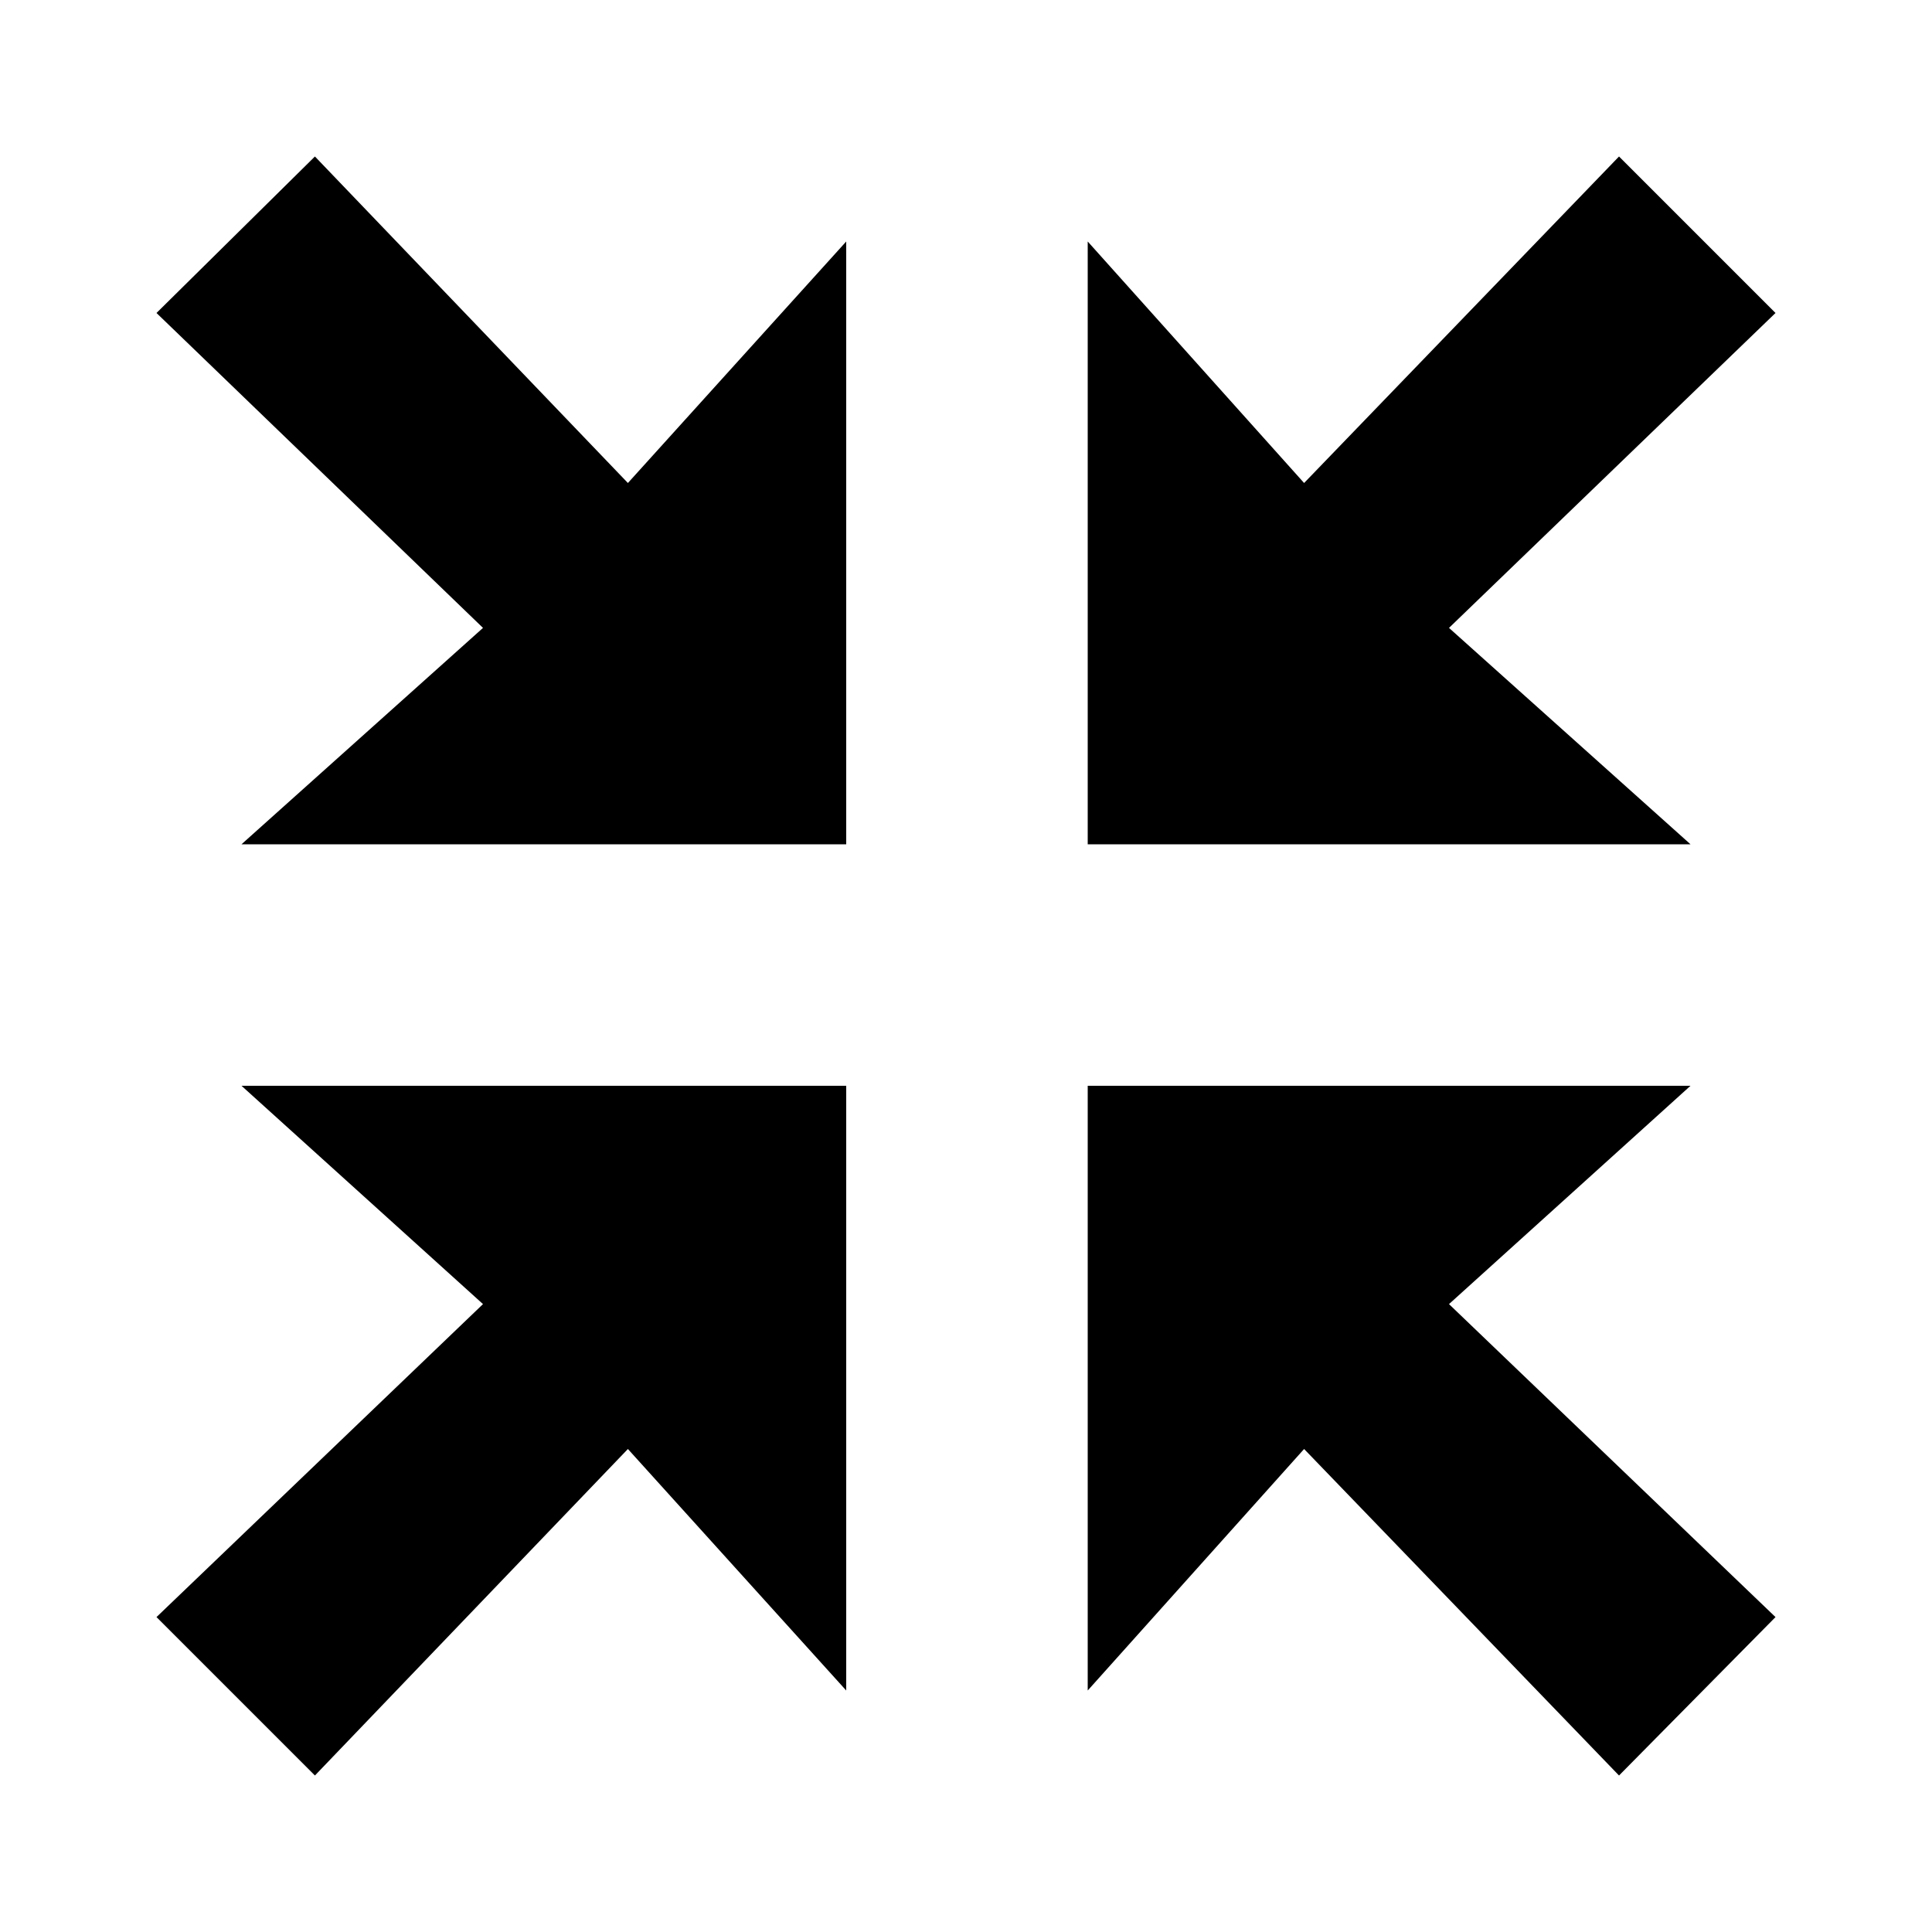 <svg xmlns="http://www.w3.org/2000/svg" viewBox="0 0 1000 1000"><path d="M563 437h312L750 325l169-163-81-81-163 169-112-125v312zm0 125v313l112-125 163 169 81-82-169-162 125-113H563zm-125 0H125l125 113L81 837l82 82 162-169 113 125V562zm0-125V125L325 250 163 81l-82 81 169 163-125 112h313z"/></svg>